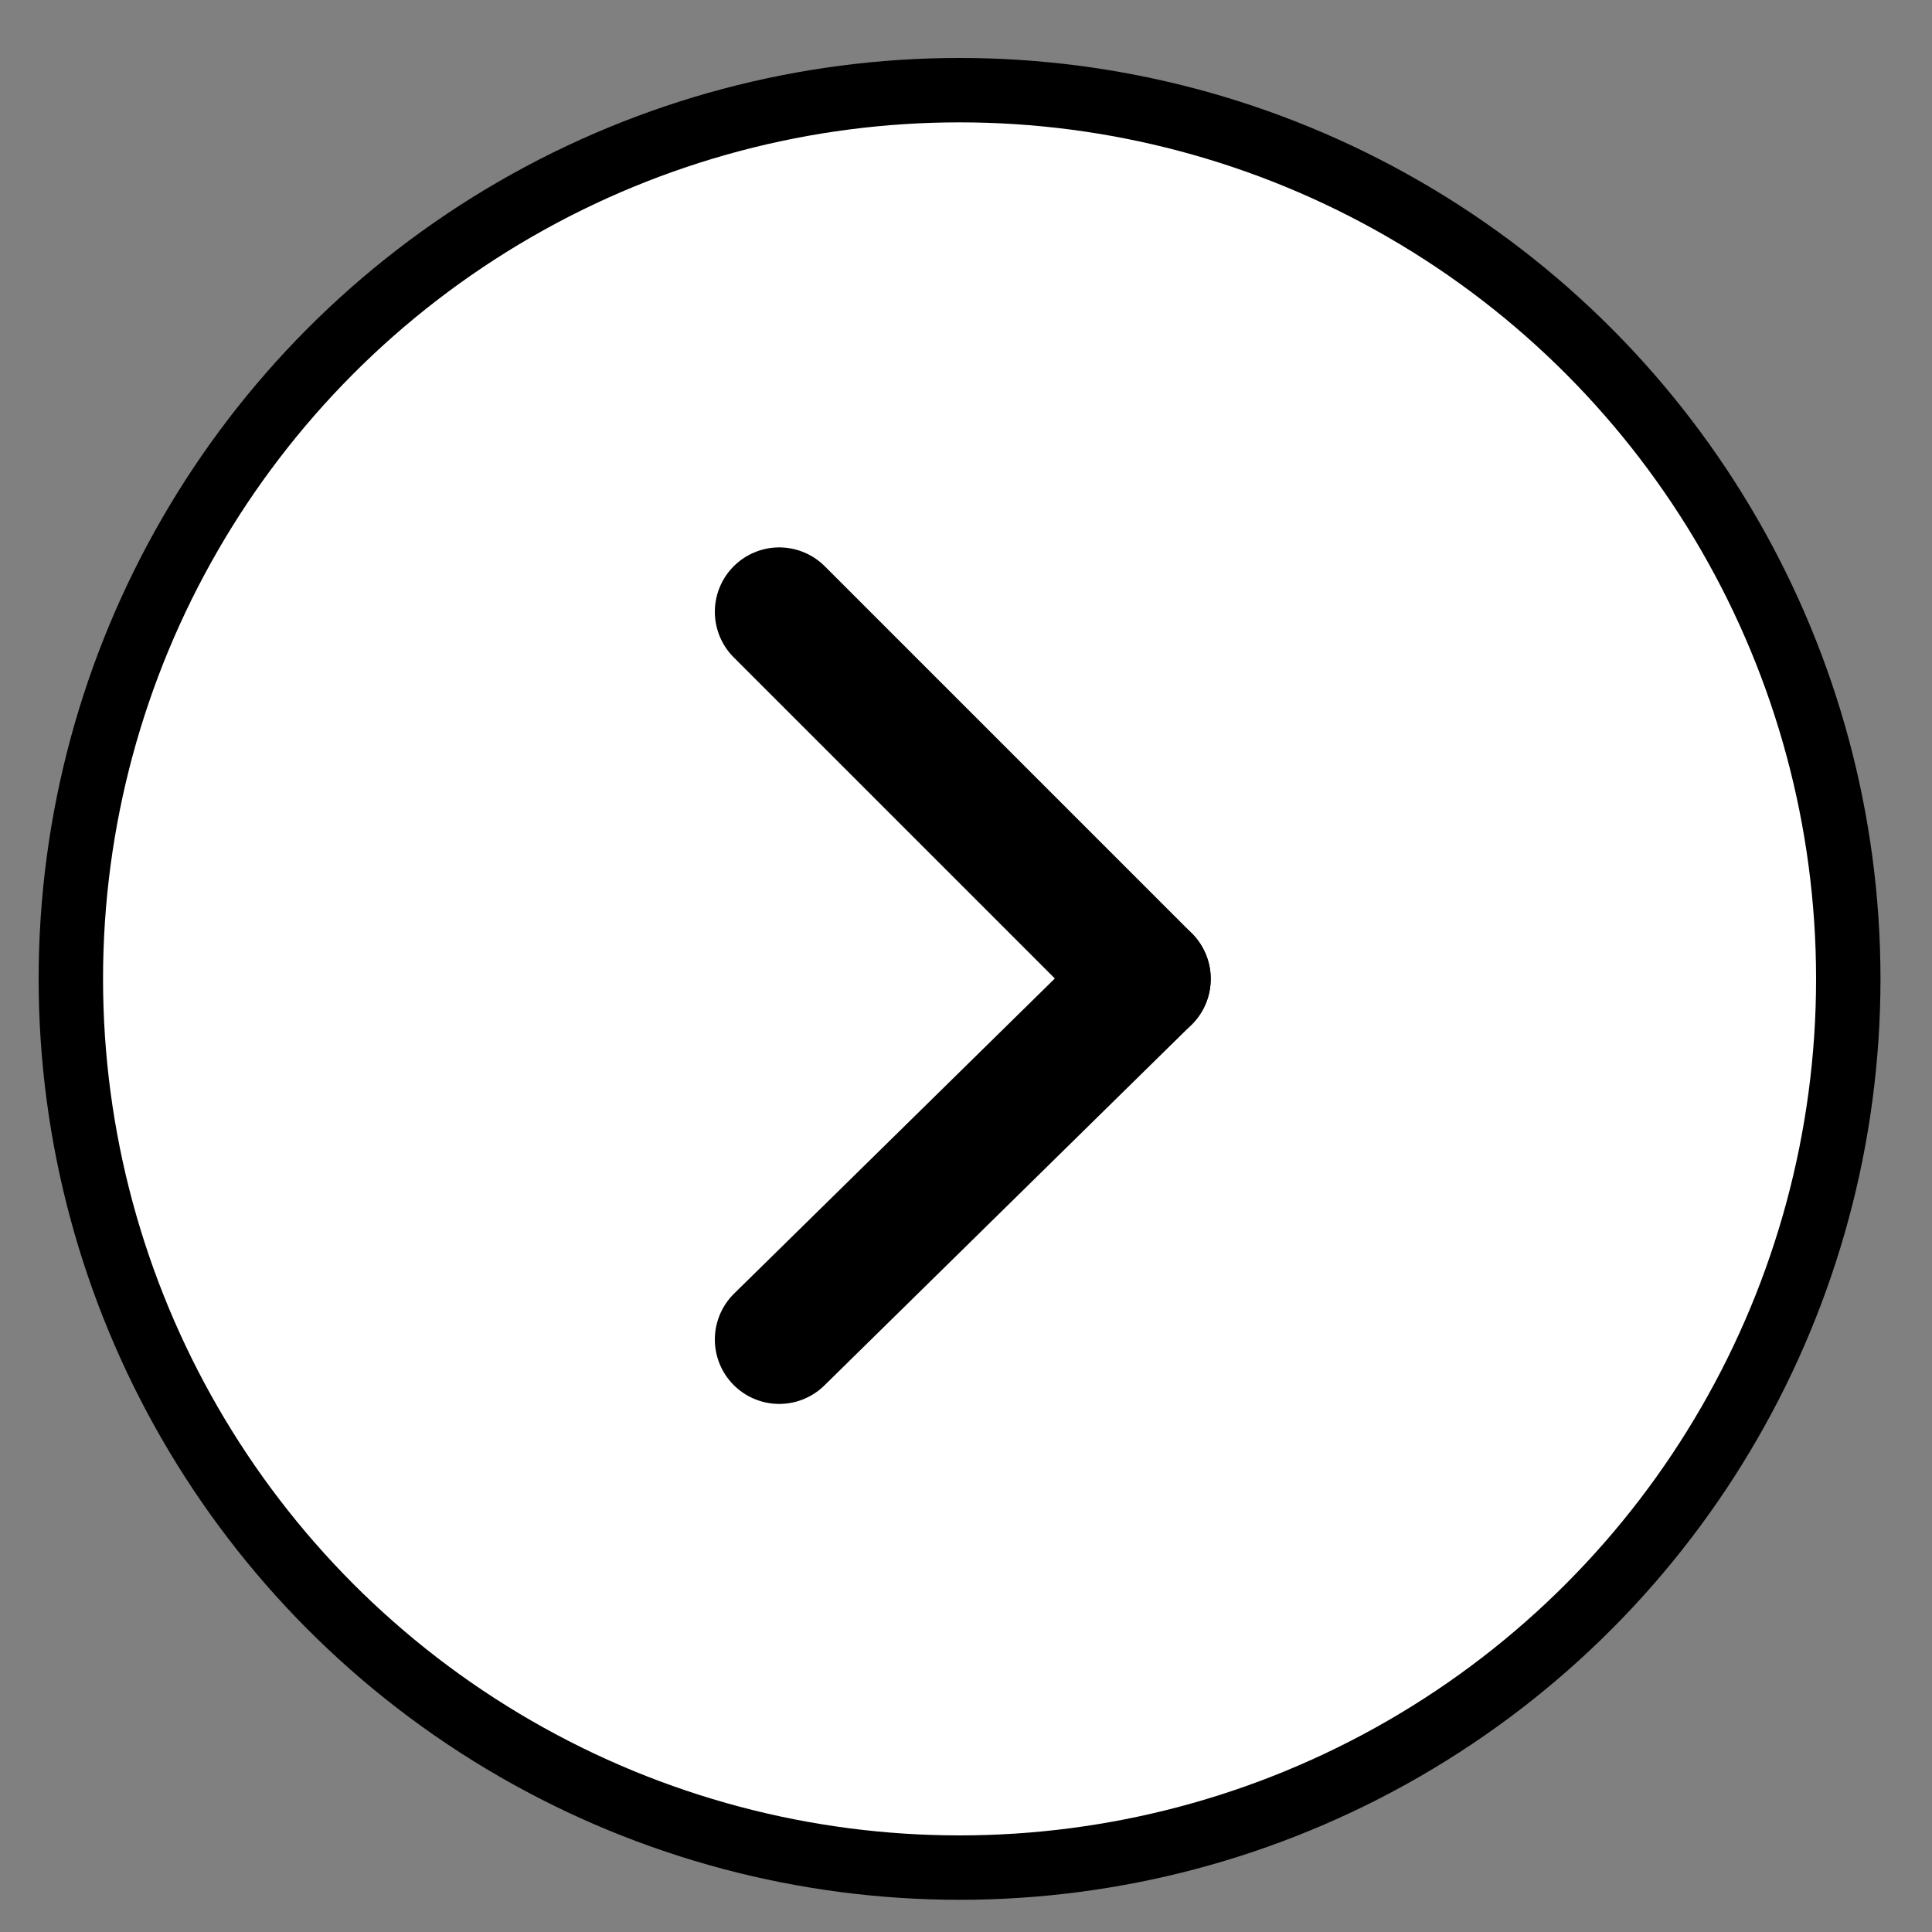 <?xml version="1.0" encoding="utf-8"?>
<!-- Generator: Adobe Illustrator 22.0.1, SVG Export Plug-In . SVG Version: 6.00 Build 0)  -->
<svg version="1.1" id="?層_1" xmlns="http://www.w3.org/2000/svg" xmlns:xlink="http://www.w3.org/1999/xlink" x="0px" y="0px"
	 viewBox="0 0 30 30" style="enable-background:new 0 0 30 30;" xml:space="preserve">
<rect x="0" y="0" width="30" height="30" fill="#808080" stroke="none"/>
<style type="text/css">
	.st0{fill:#FFFFFF;stroke:#000000;stroke-linecap:round;stroke-miterlimit:10;}
	.st1{fill:none;stroke:#000000;stroke-width:2;stroke-linecap:round;stroke-miterlimit:10;}
</style>
<circle class="st0" cx="14.9" cy="15.2" r="13.8"/>
<g>
	<line class="st1" x1="17.8" y1="15.2" x2="12.1" y2="20.8"/>
	<line class="st1" x1="17.8" y1="15.2" x2="12.1" y2="9.5"/>
</g>
</svg>
